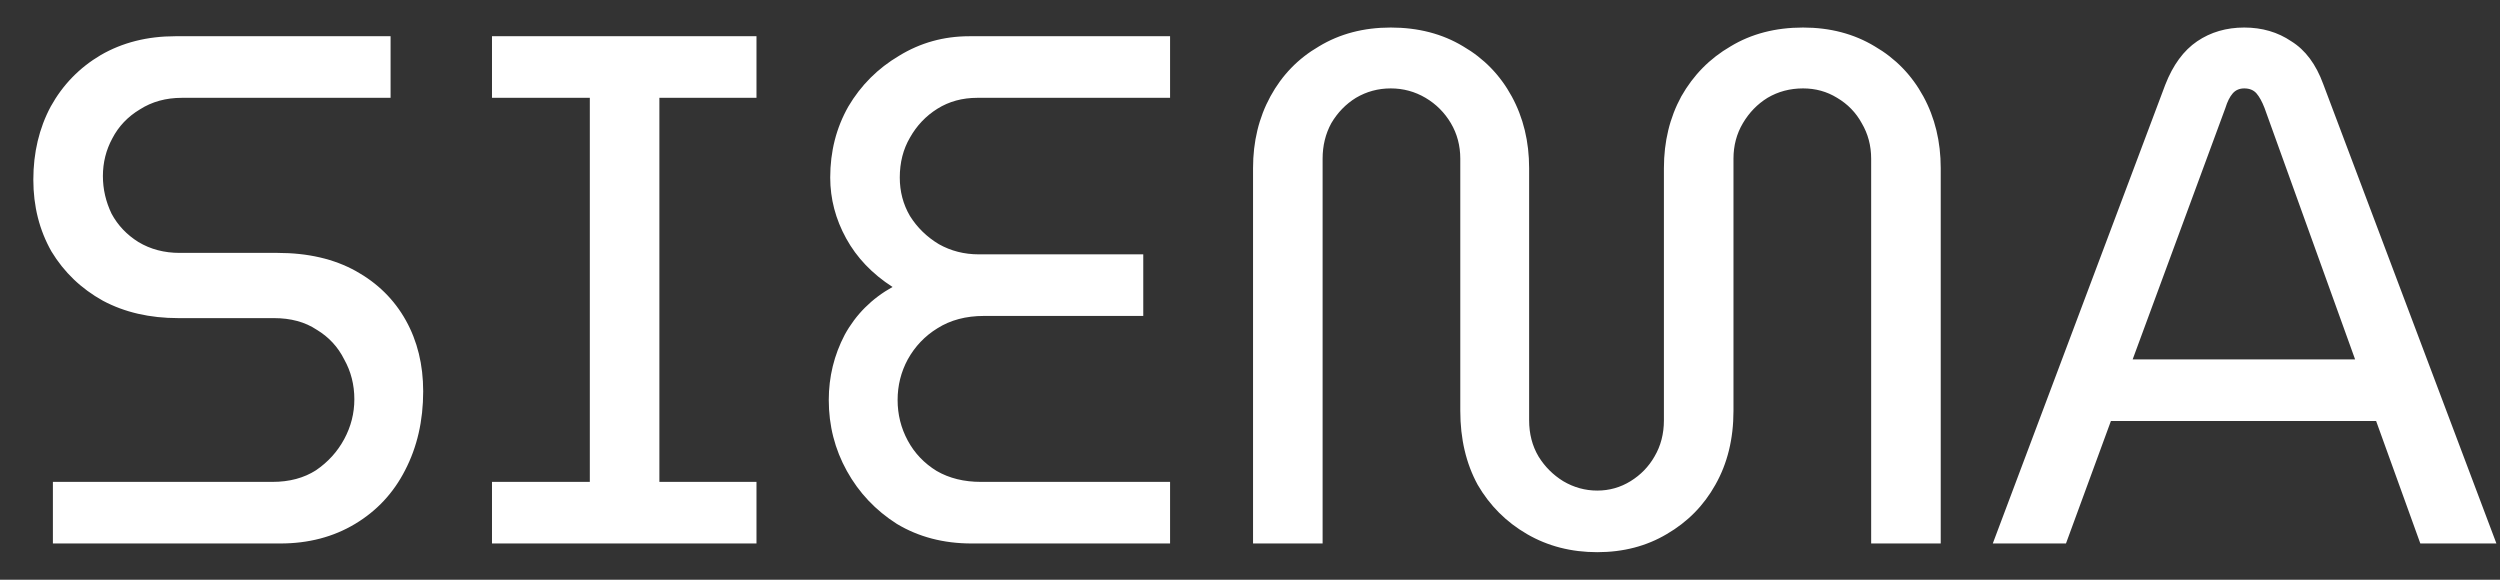 <svg width="69" height="16" viewBox="0 0 69 16" fill="none" xmlns="http://www.w3.org/2000/svg">
<rect x="0" y="0" width="69" height="16" fill="#333333" stroke="none"/>
<path d="M1.46 15V13.3H7.52C7.987 13.3 8.387 13.193 8.72 12.98C9.053 12.753 9.313 12.467 9.5 12.12C9.687 11.773 9.78 11.407 9.78 11.02C9.78 10.62 9.687 10.253 9.5 9.92C9.327 9.573 9.073 9.3 8.74 9.1C8.42 8.887 8.027 8.78 7.56 8.78H4.92C4.133 8.78 3.44 8.62 2.84 8.3C2.24 7.967 1.767 7.513 1.42 6.94C1.087 6.353 0.92 5.693 0.92 4.96C0.92 4.213 1.08 3.54 1.4 2.94C1.733 2.34 2.193 1.867 2.78 1.52C3.38 1.173 4.067 1 4.84 1H10.78V2.7H5.02C4.58 2.7 4.193 2.807 3.86 3.02C3.527 3.22 3.273 3.487 3.1 3.82C2.927 4.14 2.84 4.487 2.84 4.86C2.84 5.22 2.92 5.567 3.08 5.9C3.253 6.22 3.5 6.48 3.82 6.68C4.153 6.88 4.533 6.98 4.96 6.98H7.66C8.5 6.98 9.22 7.147 9.82 7.48C10.42 7.813 10.88 8.267 11.2 8.84C11.52 9.413 11.68 10.067 11.68 10.8C11.68 11.613 11.513 12.34 11.18 12.98C10.86 13.607 10.4 14.1 9.8 14.46C9.2 14.82 8.513 15 7.74 15H1.46ZM13.579 15V13.3H16.279V2.7H13.579V1H20.879V2.7H18.199V13.3H20.879V15H13.579ZM26.814 15C26.041 15 25.354 14.82 24.754 14.46C24.167 14.087 23.707 13.6 23.374 13C23.041 12.4 22.874 11.747 22.874 11.04C22.874 10.4 23.021 9.8 23.314 9.24C23.621 8.68 24.061 8.24 24.634 7.92C24.074 7.56 23.647 7.113 23.354 6.58C23.061 6.047 22.914 5.487 22.914 4.9C22.914 4.18 23.081 3.527 23.414 2.94C23.761 2.353 24.227 1.887 24.814 1.54C25.401 1.18 26.047 1 26.754 1H32.294V2.7H26.974C26.561 2.7 26.194 2.8 25.874 3C25.554 3.2 25.301 3.467 25.114 3.8C24.927 4.12 24.834 4.487 24.834 4.9C24.834 5.287 24.927 5.64 25.114 5.96C25.314 6.28 25.581 6.54 25.914 6.74C26.247 6.927 26.614 7.02 27.014 7.02H31.554V8.72H27.154C26.661 8.72 26.234 8.833 25.874 9.06C25.527 9.273 25.254 9.56 25.054 9.92C24.867 10.267 24.774 10.64 24.774 11.04C24.774 11.44 24.867 11.813 25.054 12.16C25.241 12.507 25.507 12.787 25.854 13C26.201 13.2 26.607 13.3 27.074 13.3H32.294V15H26.814ZM44.084 15.24C43.364 15.24 42.717 15.073 42.144 14.74C41.57 14.407 41.117 13.953 40.784 13.38C40.464 12.793 40.304 12.113 40.304 11.34V4.38C40.304 4.02 40.217 3.693 40.044 3.4C39.87 3.107 39.637 2.873 39.344 2.7C39.05 2.527 38.73 2.44 38.384 2.44C38.037 2.44 37.717 2.527 37.424 2.7C37.144 2.873 36.917 3.107 36.744 3.4C36.584 3.693 36.504 4.02 36.504 4.38V15H34.584V4.64C34.584 3.907 34.744 3.247 35.064 2.66C35.384 2.073 35.83 1.613 36.404 1.28C36.977 0.933 37.637 0.76 38.384 0.76C39.144 0.76 39.81 0.933 40.384 1.28C40.957 1.613 41.404 2.073 41.724 2.66C42.044 3.247 42.204 3.907 42.204 4.64V11.6C42.204 11.973 42.29 12.307 42.464 12.6C42.637 12.88 42.864 13.107 43.144 13.28C43.437 13.453 43.75 13.54 44.084 13.54C44.417 13.54 44.724 13.453 45.004 13.28C45.284 13.107 45.504 12.88 45.664 12.6C45.837 12.307 45.924 11.973 45.924 11.6V4.64C45.924 3.907 46.084 3.247 46.404 2.66C46.737 2.073 47.19 1.613 47.764 1.28C48.337 0.933 49.004 0.76 49.764 0.76C50.51 0.76 51.17 0.933 51.744 1.28C52.317 1.613 52.764 2.073 53.084 2.66C53.404 3.247 53.564 3.907 53.564 4.64V15H51.644V4.38C51.644 4.02 51.557 3.693 51.384 3.4C51.224 3.107 50.997 2.873 50.704 2.7C50.424 2.527 50.11 2.44 49.764 2.44C49.404 2.44 49.077 2.527 48.784 2.7C48.504 2.873 48.277 3.107 48.104 3.4C47.93 3.693 47.844 4.02 47.844 4.38V11.34C47.844 12.113 47.677 12.793 47.344 13.38C47.024 13.953 46.577 14.407 46.004 14.74C45.444 15.073 44.804 15.24 44.084 15.24ZM55.001 15L59.761 2.34C59.974 1.793 60.268 1.393 60.641 1.14C61.014 0.887 61.448 0.76 61.941 0.76C62.434 0.76 62.868 0.887 63.241 1.14C63.628 1.38 63.921 1.773 64.121 2.32L68.901 15H66.801L65.581 11.62H58.261L57.021 15H55.001ZM58.861 9.92H65.001L62.501 2.98C62.434 2.807 62.361 2.673 62.281 2.58C62.201 2.487 62.088 2.44 61.941 2.44C61.808 2.44 61.701 2.487 61.621 2.58C61.541 2.673 61.474 2.807 61.421 2.98L58.861 9.92Z" fill="white"/>
</svg>
